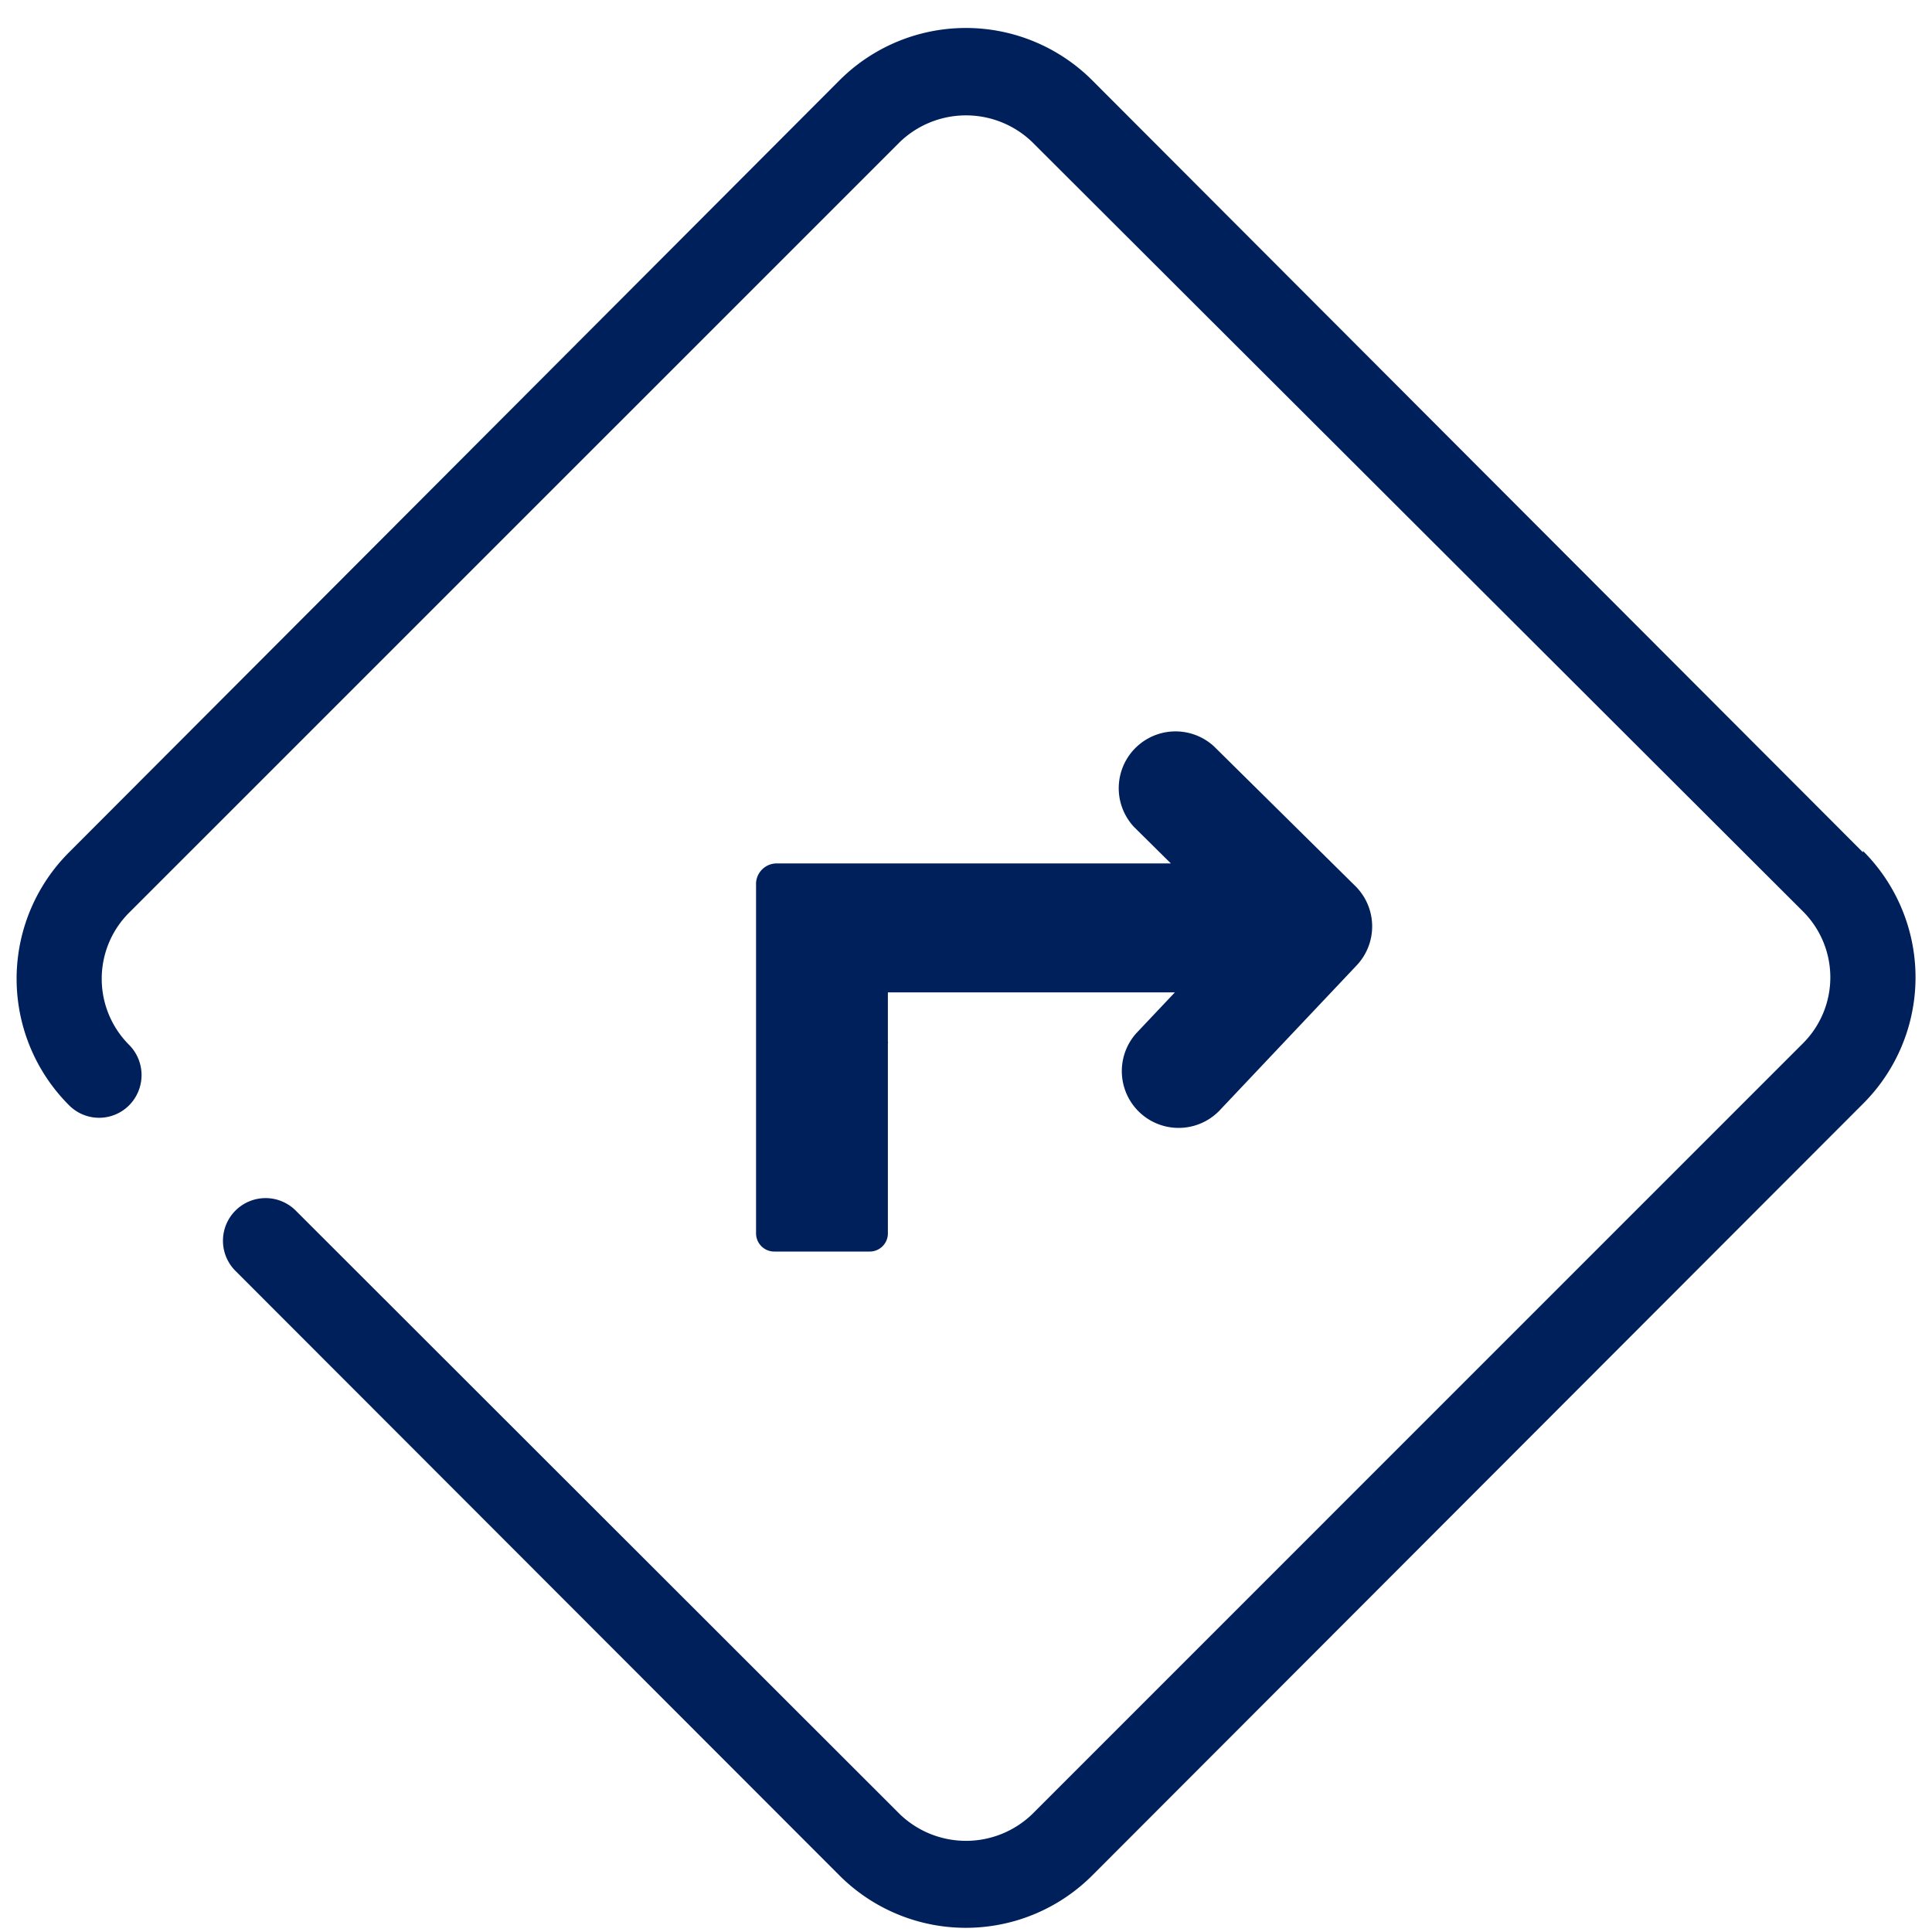 <svg width="30" height="30" viewBox="0 0 30 30" xmlns="http://www.w3.org/2000/svg"><title>BH_Icon_Directions</title><g fill="#00205B"><path d="M28.928 13.235L16.963 1.25a2.775 2.775 0 0 0-3.93 0L1.072 13.235a2.775 2.775 0 0 0 0 3.927.657.657 0 0 0 .934 0 .666.666 0 0 0 0-.936 1.451 1.451 0 0 1 0-2.055L13.972 2.206a1.482 1.482 0 0 1 2.056 0l11.965 11.943a1.447 1.447 0 0 1 0 2.055L16.028 28.17a1.482 1.482 0 0 1-2.056 0l-9.37-9.362a.662.662 0 1 0-.936.936l9.366 9.375a2.775 2.775 0 0 0 3.931 0L28.928 17.14a2.77 2.77 0 0 0 0-3.927v.022z"></path><path d="M11.74 13.707v5.444c0 .156.126.283.282.283H13.5a.282.282 0 0 0 .287-.283v-2.947a.062.062 0 0 0 0-.03v-.764h4.456l-.596.631a.882.882 0 0 0 1.284 1.209L21.057 15a.882.882 0 0 0 0-1.23l-2.206-2.18a.882.882 0 0 0-1.24 1.253l.57.564h-6.115a.322.322 0 0 0-.326.3z"></path></g></svg>
